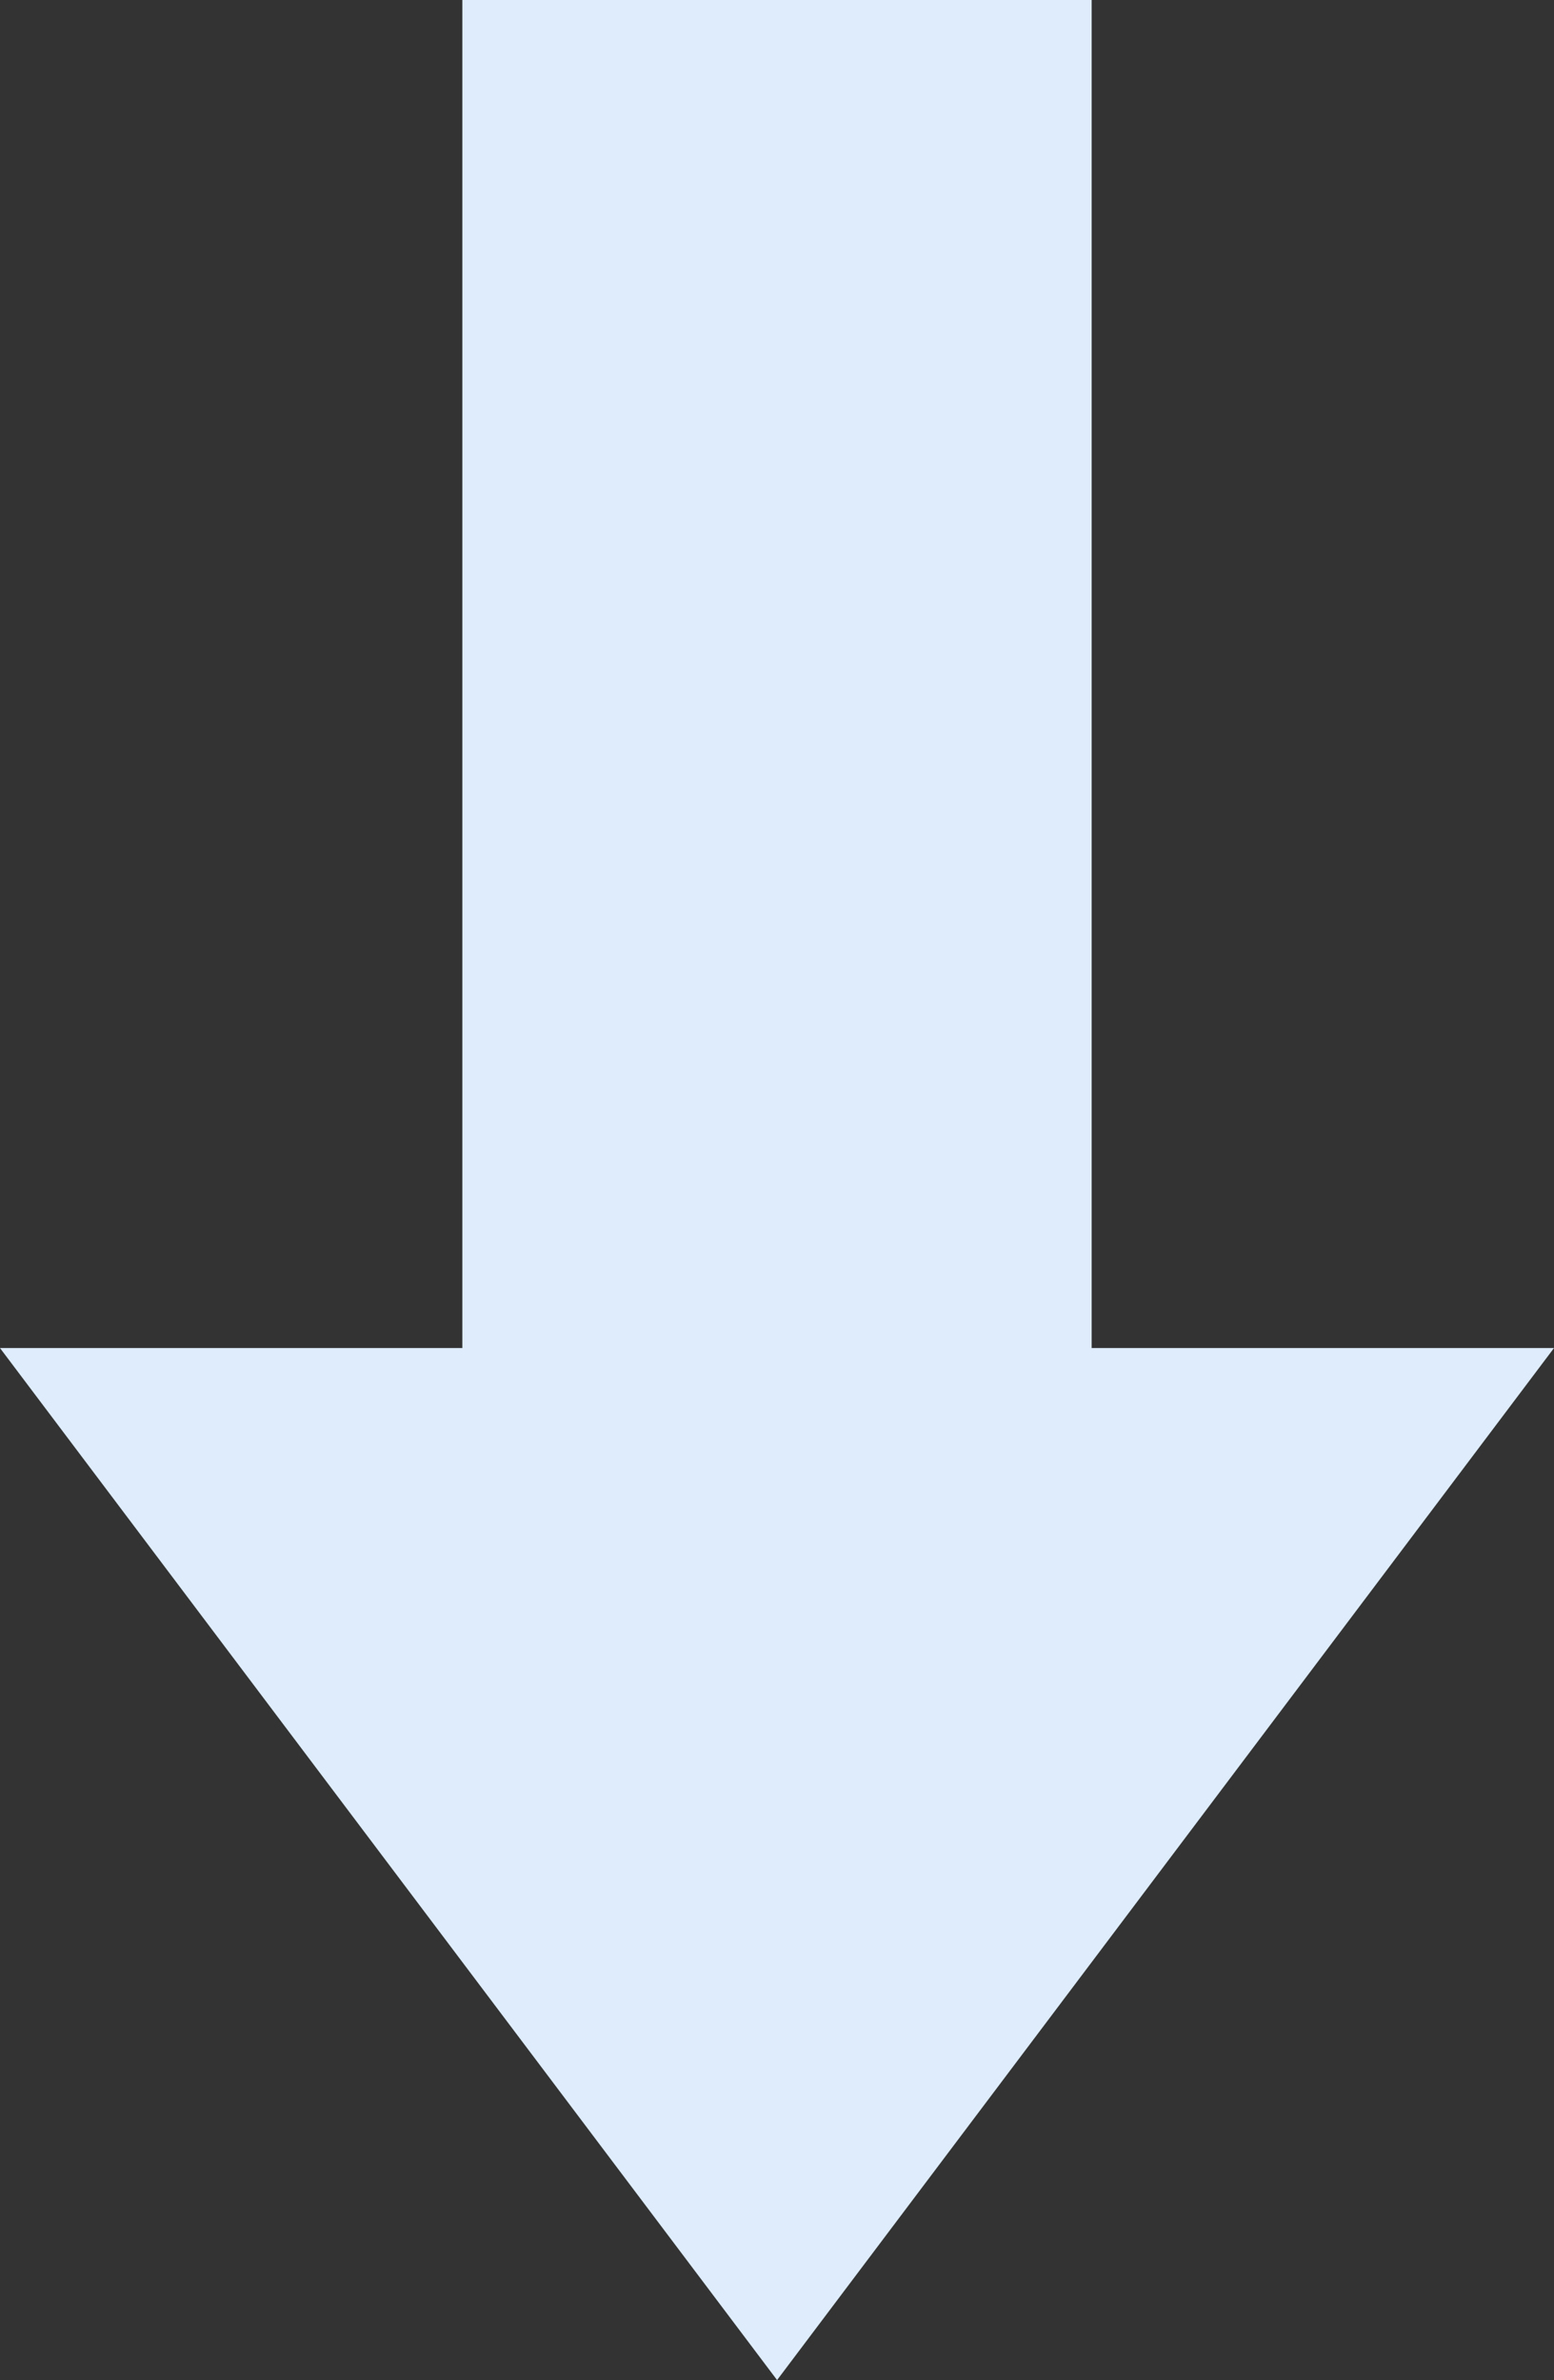 <svg width="64" height="98" viewBox="0 0 64 98" fill="none" xmlns="http://www.w3.org/2000/svg">
<rect x="0" y="0" width="64" height="98" fill="#333333" stroke="none"/>
<g clip-path="url(#clip0_100_5641)">
<path d="M3.91449e-06 55.506L32.003 98L64 55.506L44.959 55.506L44.959 -5.96476e-06L19.041 -3.69897e-06L19.041 55.506L3.91449e-06 55.506Z" fill="#DEECFC"/>
</g>
<defs>
<clipPath id="clip0_100_5641">
<rect width="64" height="98" fill="white" transform="translate(64 98) rotate(180)"/>
</clipPath>
</defs>
</svg>
